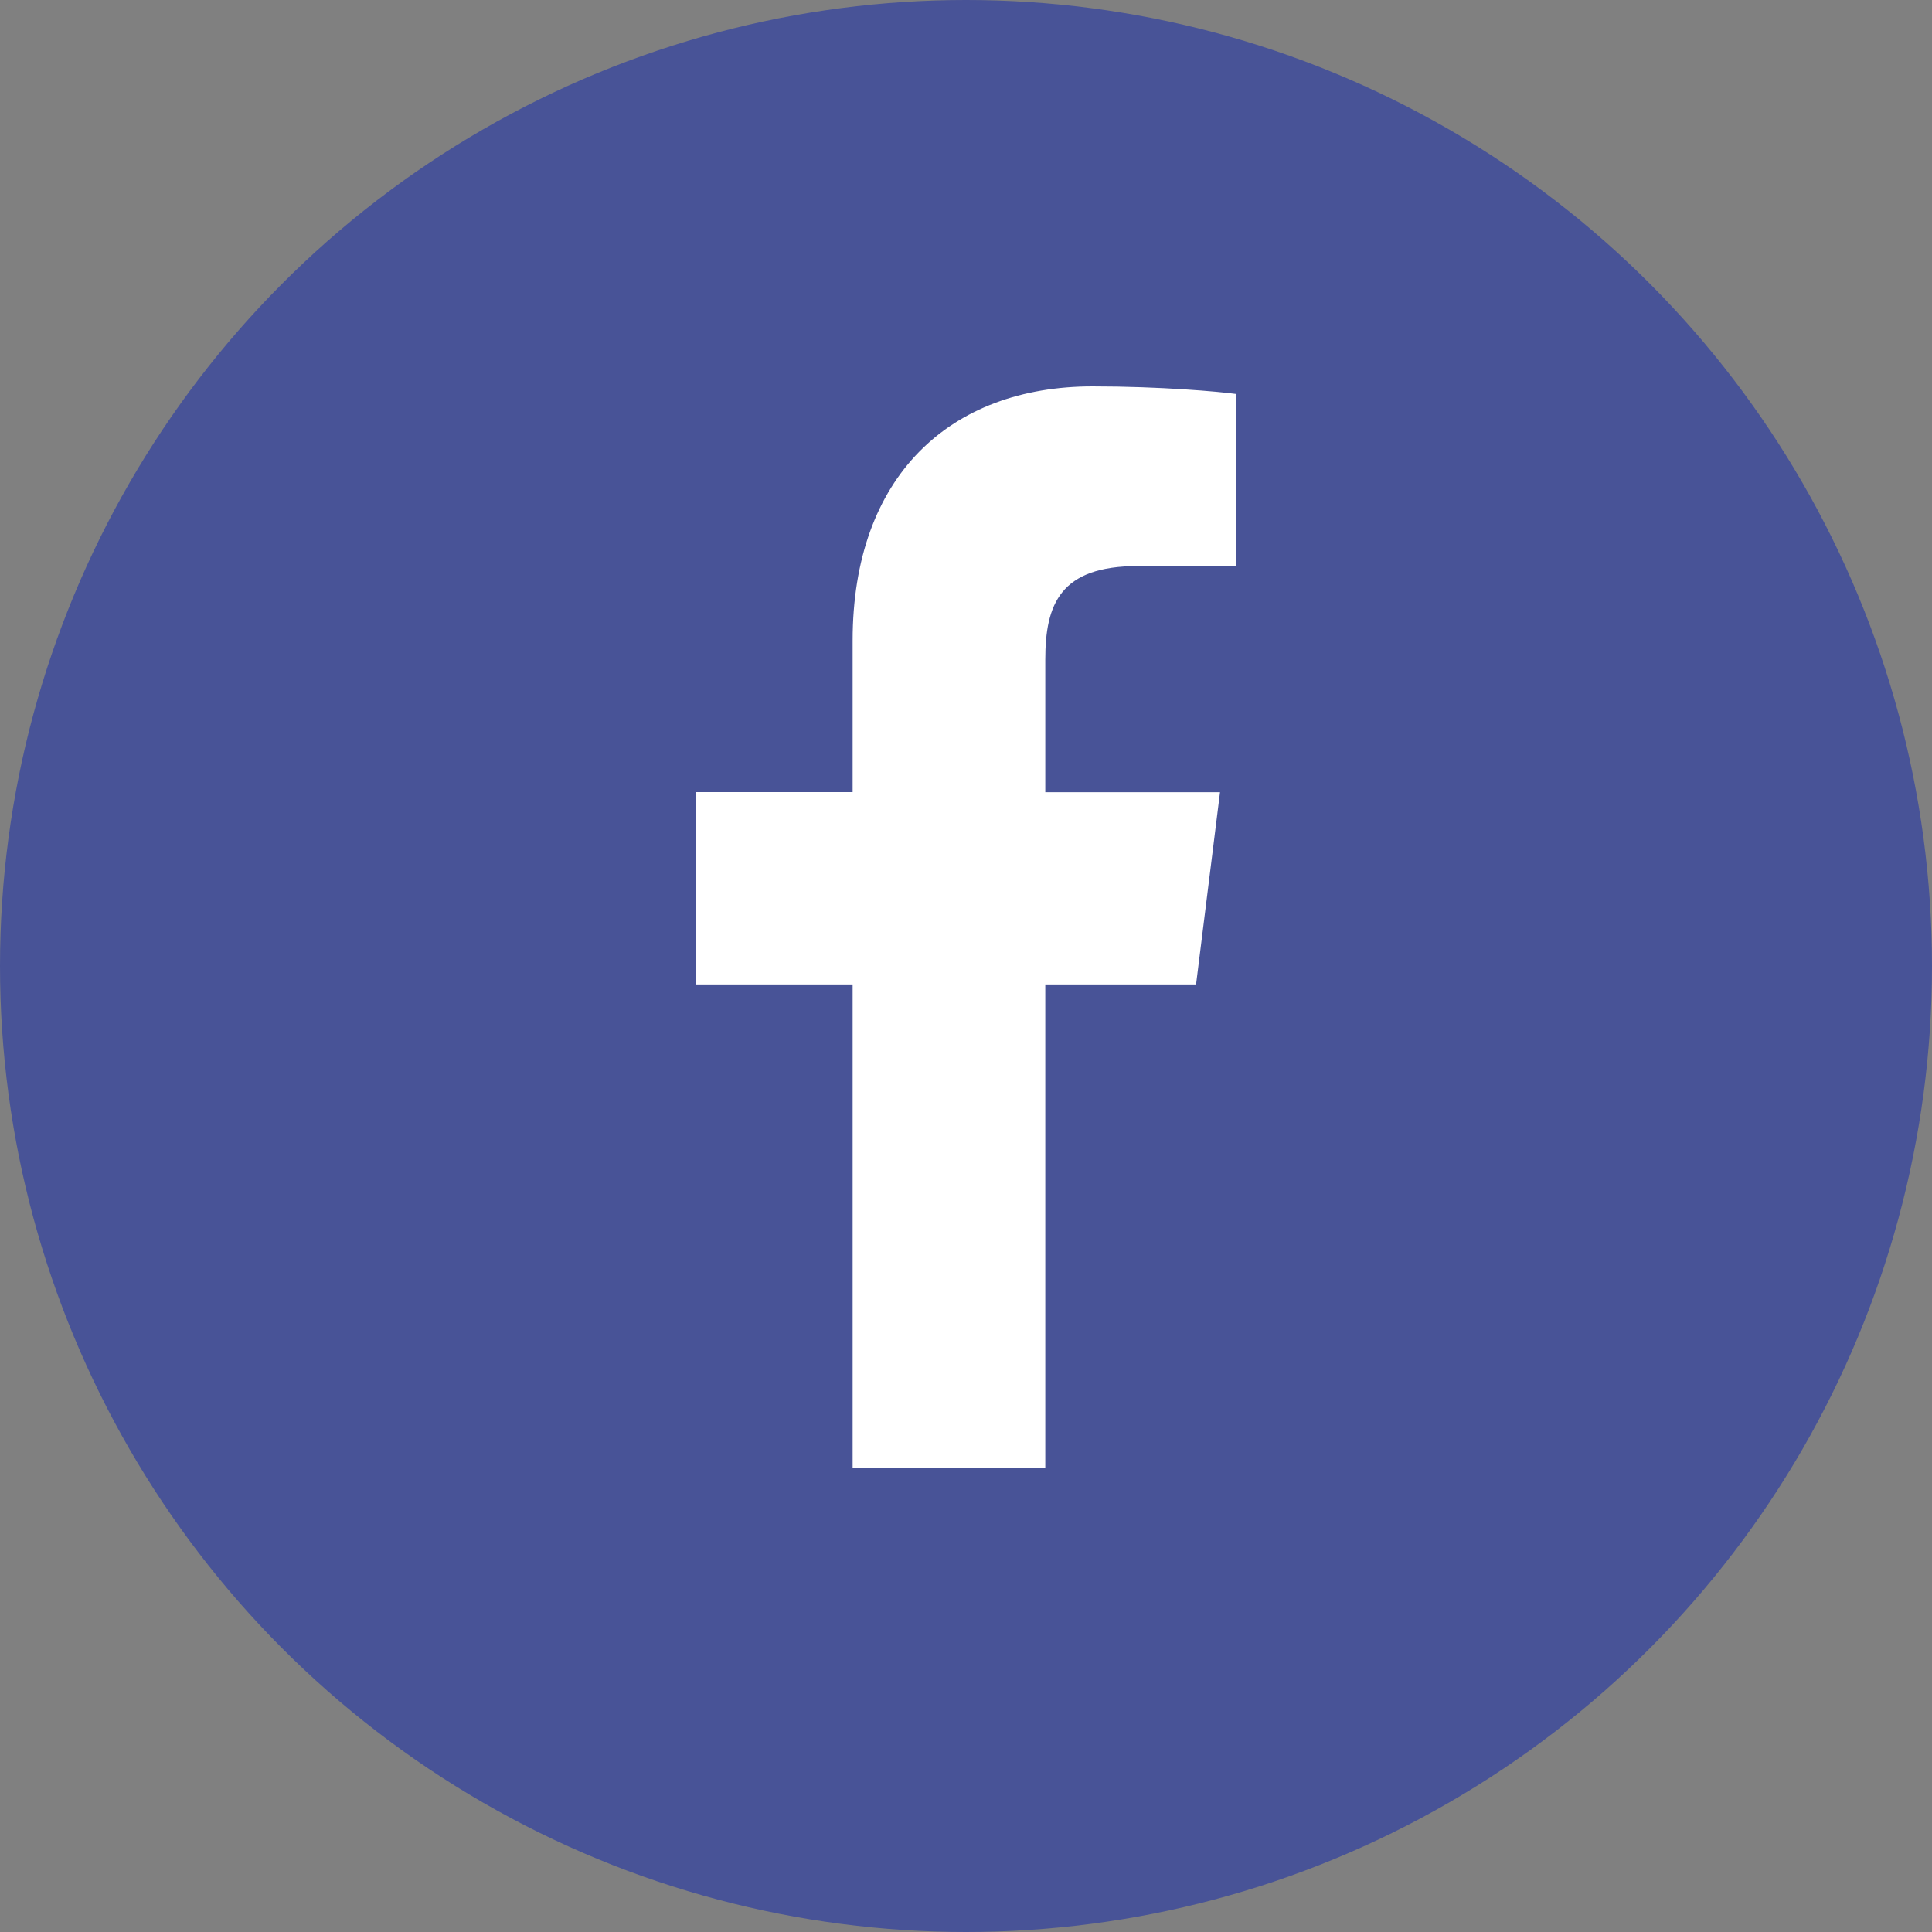 <svg width="25" height="25" viewBox="0 0 25 25" fill="none" xmlns="http://www.w3.org/2000/svg">
<rect x="0" y="0" width="25" height="25" fill="#808080" stroke="none"/>
<circle cx="12.5" cy="12.5" r="12.5" fill="#485397"/>
<path d="M14.722 7.325H16V5.099C15.78 5.068 15.021 5 14.138 5C12.296 5 11.033 6.159 11.033 8.289V10.25H9V12.739H11.033V19H13.526V12.739H15.477L15.787 10.251H13.526V8.536C13.526 7.817 13.72 7.325 14.722 7.325Z" fill="white"/>
</svg>

